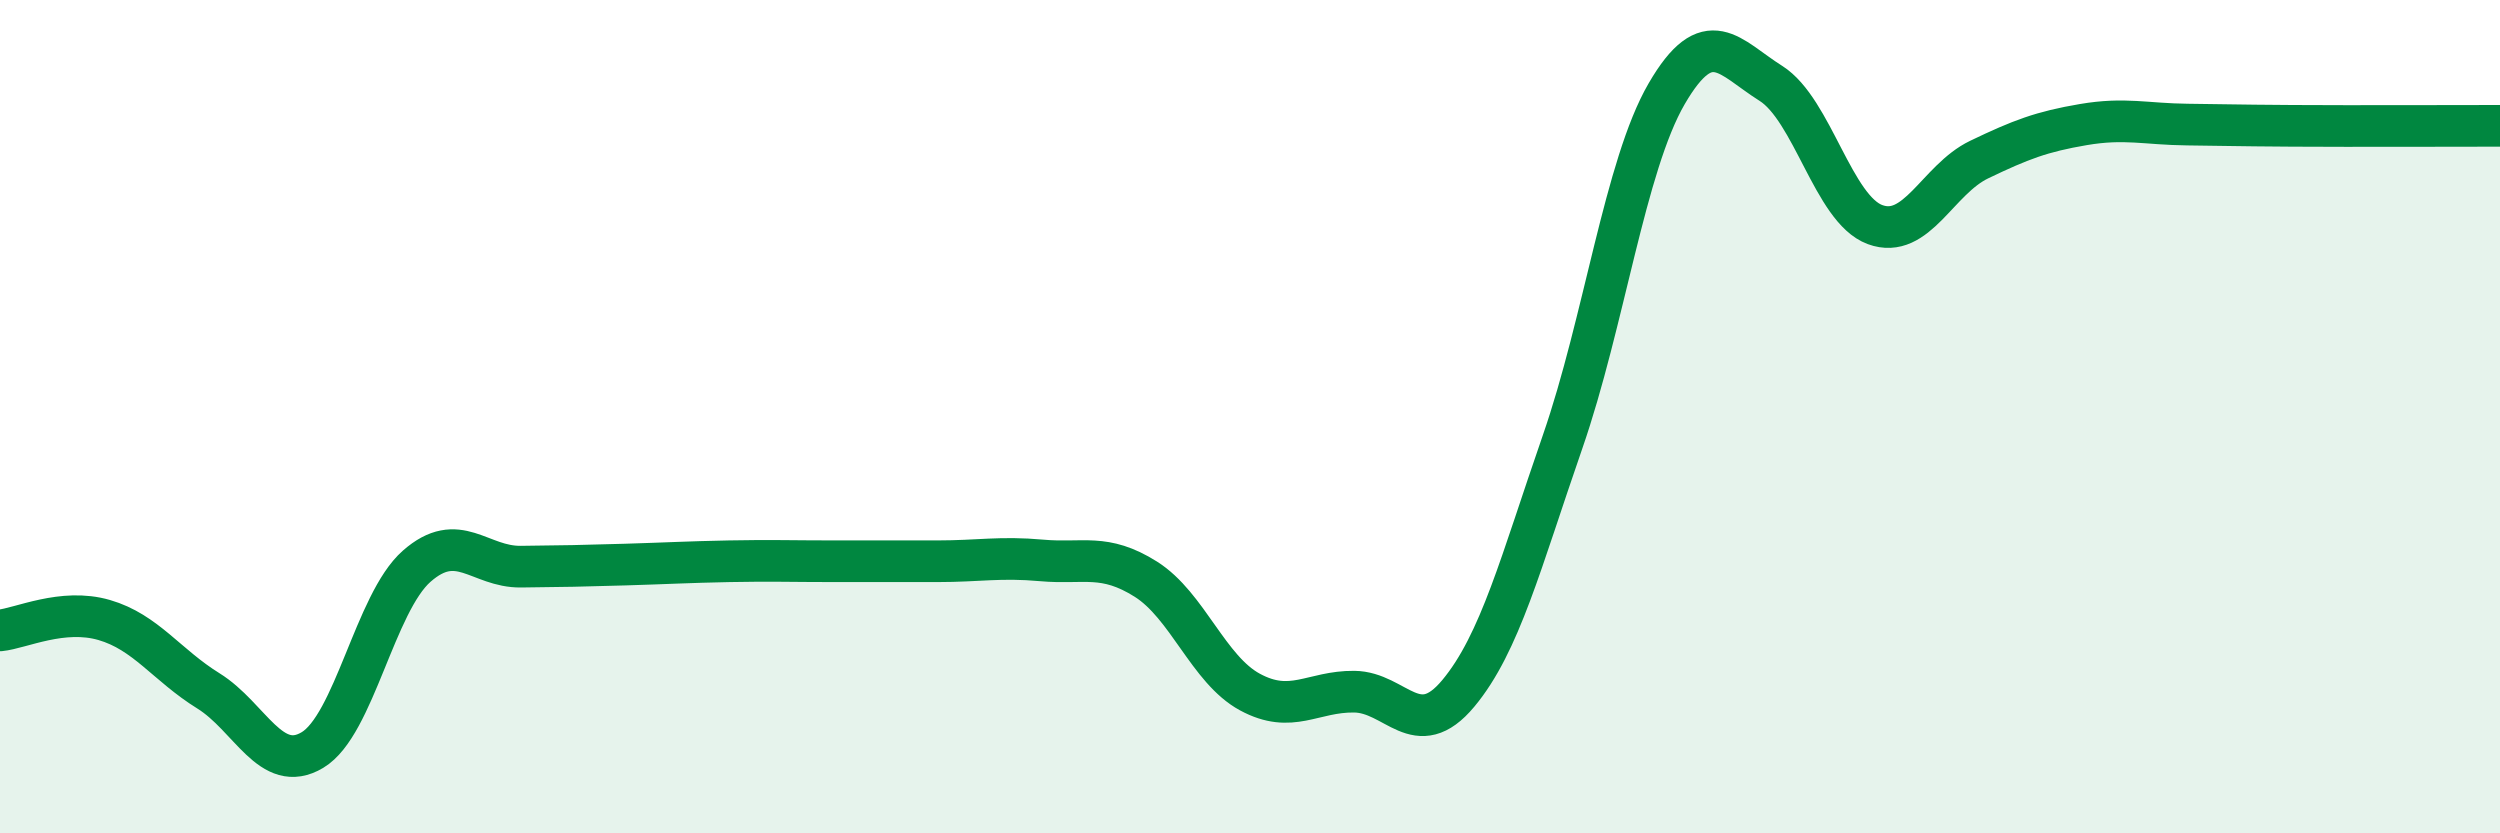 
    <svg width="60" height="20" viewBox="0 0 60 20" xmlns="http://www.w3.org/2000/svg">
      <path
        d="M 0,15.13 C 0.5,15.08 1.5,14.59 2.5,14.88 C 3.5,15.17 4,15.96 5,16.58 C 6,17.2 6.5,18.6 7.5,18 C 8.5,17.4 9,14.47 10,13.59 C 11,12.71 11.5,13.61 12.5,13.6 C 13.5,13.59 14,13.58 15,13.55 C 16,13.52 16.5,13.49 17.5,13.47 C 18.5,13.45 19,13.47 20,13.47 C 21,13.47 21.5,13.47 22.5,13.47 C 23.5,13.47 24,13.36 25,13.45 C 26,13.54 26.5,13.27 27.5,13.9 C 28.5,14.53 29,16.07 30,16.61 C 31,17.15 31.5,16.59 32.5,16.6 C 33.5,16.61 34,17.84 35,16.64 C 36,15.44 36.5,13.49 37.5,10.61 C 38.5,7.73 39,3.97 40,2.25 C 41,0.53 41.5,1.37 42.5,2 C 43.5,2.63 44,5.02 45,5.39 C 46,5.76 46.5,4.31 47.5,3.83 C 48.5,3.35 49,3.16 50,2.99 C 51,2.82 51.5,2.98 52.5,2.99 C 53.5,3 53.5,3.01 55,3.02 C 56.5,3.03 59,3.02 60,3.02L60 20L0 20Z"
        fill="#008740"
        opacity="0.1"
        stroke-linecap="round"
        stroke-linejoin="round"
      />
      <path
        d="M 0,15.13 C 0.5,15.08 1.5,14.59 2.5,14.88 C 3.5,15.17 4,15.96 5,16.58 C 6,17.2 6.5,18.6 7.5,18 C 8.5,17.4 9,14.47 10,13.59 C 11,12.71 11.5,13.61 12.5,13.6 C 13.5,13.59 14,13.58 15,13.55 C 16,13.52 16.5,13.49 17.5,13.47 C 18.5,13.45 19,13.47 20,13.47 C 21,13.47 21.5,13.47 22.5,13.47 C 23.5,13.47 24,13.36 25,13.45 C 26,13.54 26.5,13.27 27.5,13.9 C 28.5,14.53 29,16.07 30,16.61 C 31,17.15 31.5,16.59 32.5,16.6 C 33.5,16.61 34,17.84 35,16.64 C 36,15.44 36.5,13.49 37.5,10.61 C 38.5,7.73 39,3.97 40,2.25 C 41,0.53 41.5,1.37 42.5,2 C 43.5,2.63 44,5.02 45,5.39 C 46,5.76 46.5,4.31 47.5,3.83 C 48.5,3.35 49,3.16 50,2.99 C 51,2.82 51.5,2.98 52.5,2.99 C 53.5,3 53.5,3.01 55,3.02 C 56.5,3.03 59,3.02 60,3.02"
        stroke="#008740"
        stroke-width="1"
        fill="none"
        stroke-linecap="round"
        stroke-linejoin="round"
      />
    </svg>
  